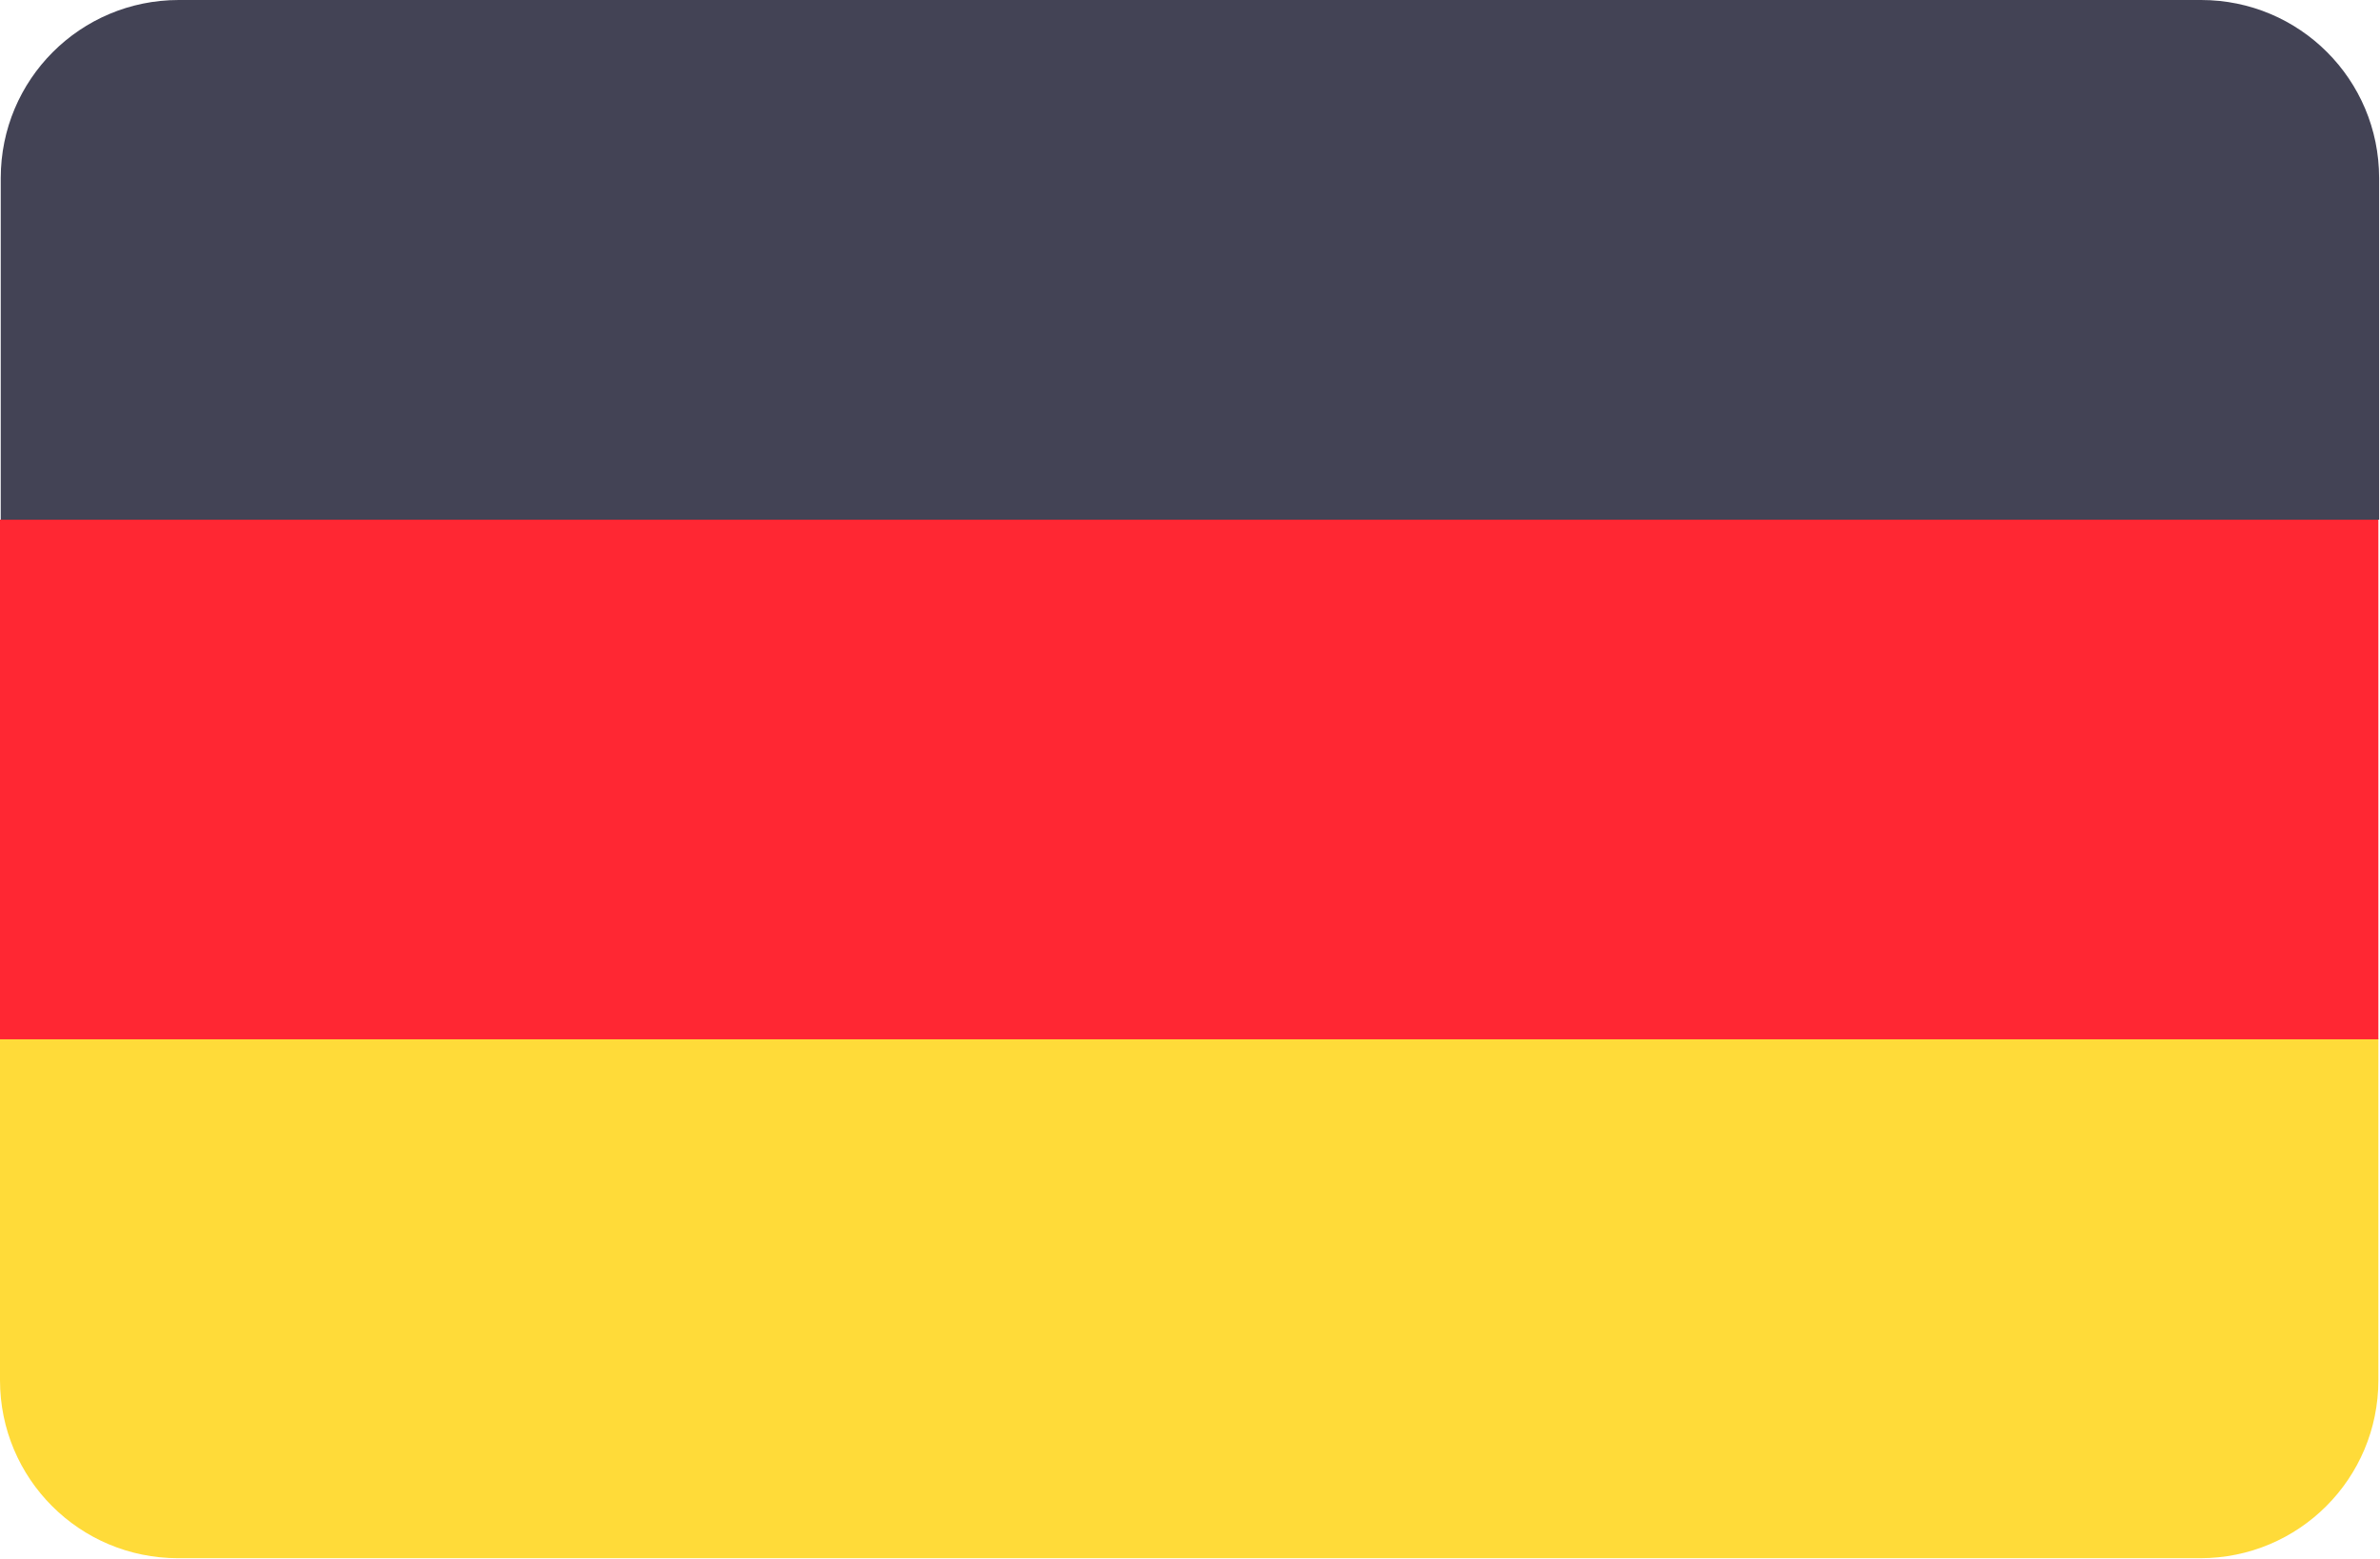 <svg width="174" height="114" viewBox="0 0 174 114" fill="none" xmlns="http://www.w3.org/2000/svg">
    <path d="M160.918 0H13.072C5.871 0 0.055 5.816 0.055 13.017V38H173.935V13.017C173.935 5.816 168.119 0 160.918 0Z" fill="#434355"/>
    <path d="M0 100.929C0 108.13 5.816 113.946 13.018 113.946H160.863C168.065 113.946 173.881 108.13 173.881 100.929V75.946H0V100.929Z" fill="#FFDB39"/>
    <path d="M173.881 38.001H0V76.001H173.881V38.001Z" fill="#FF2733"/>
</svg>
